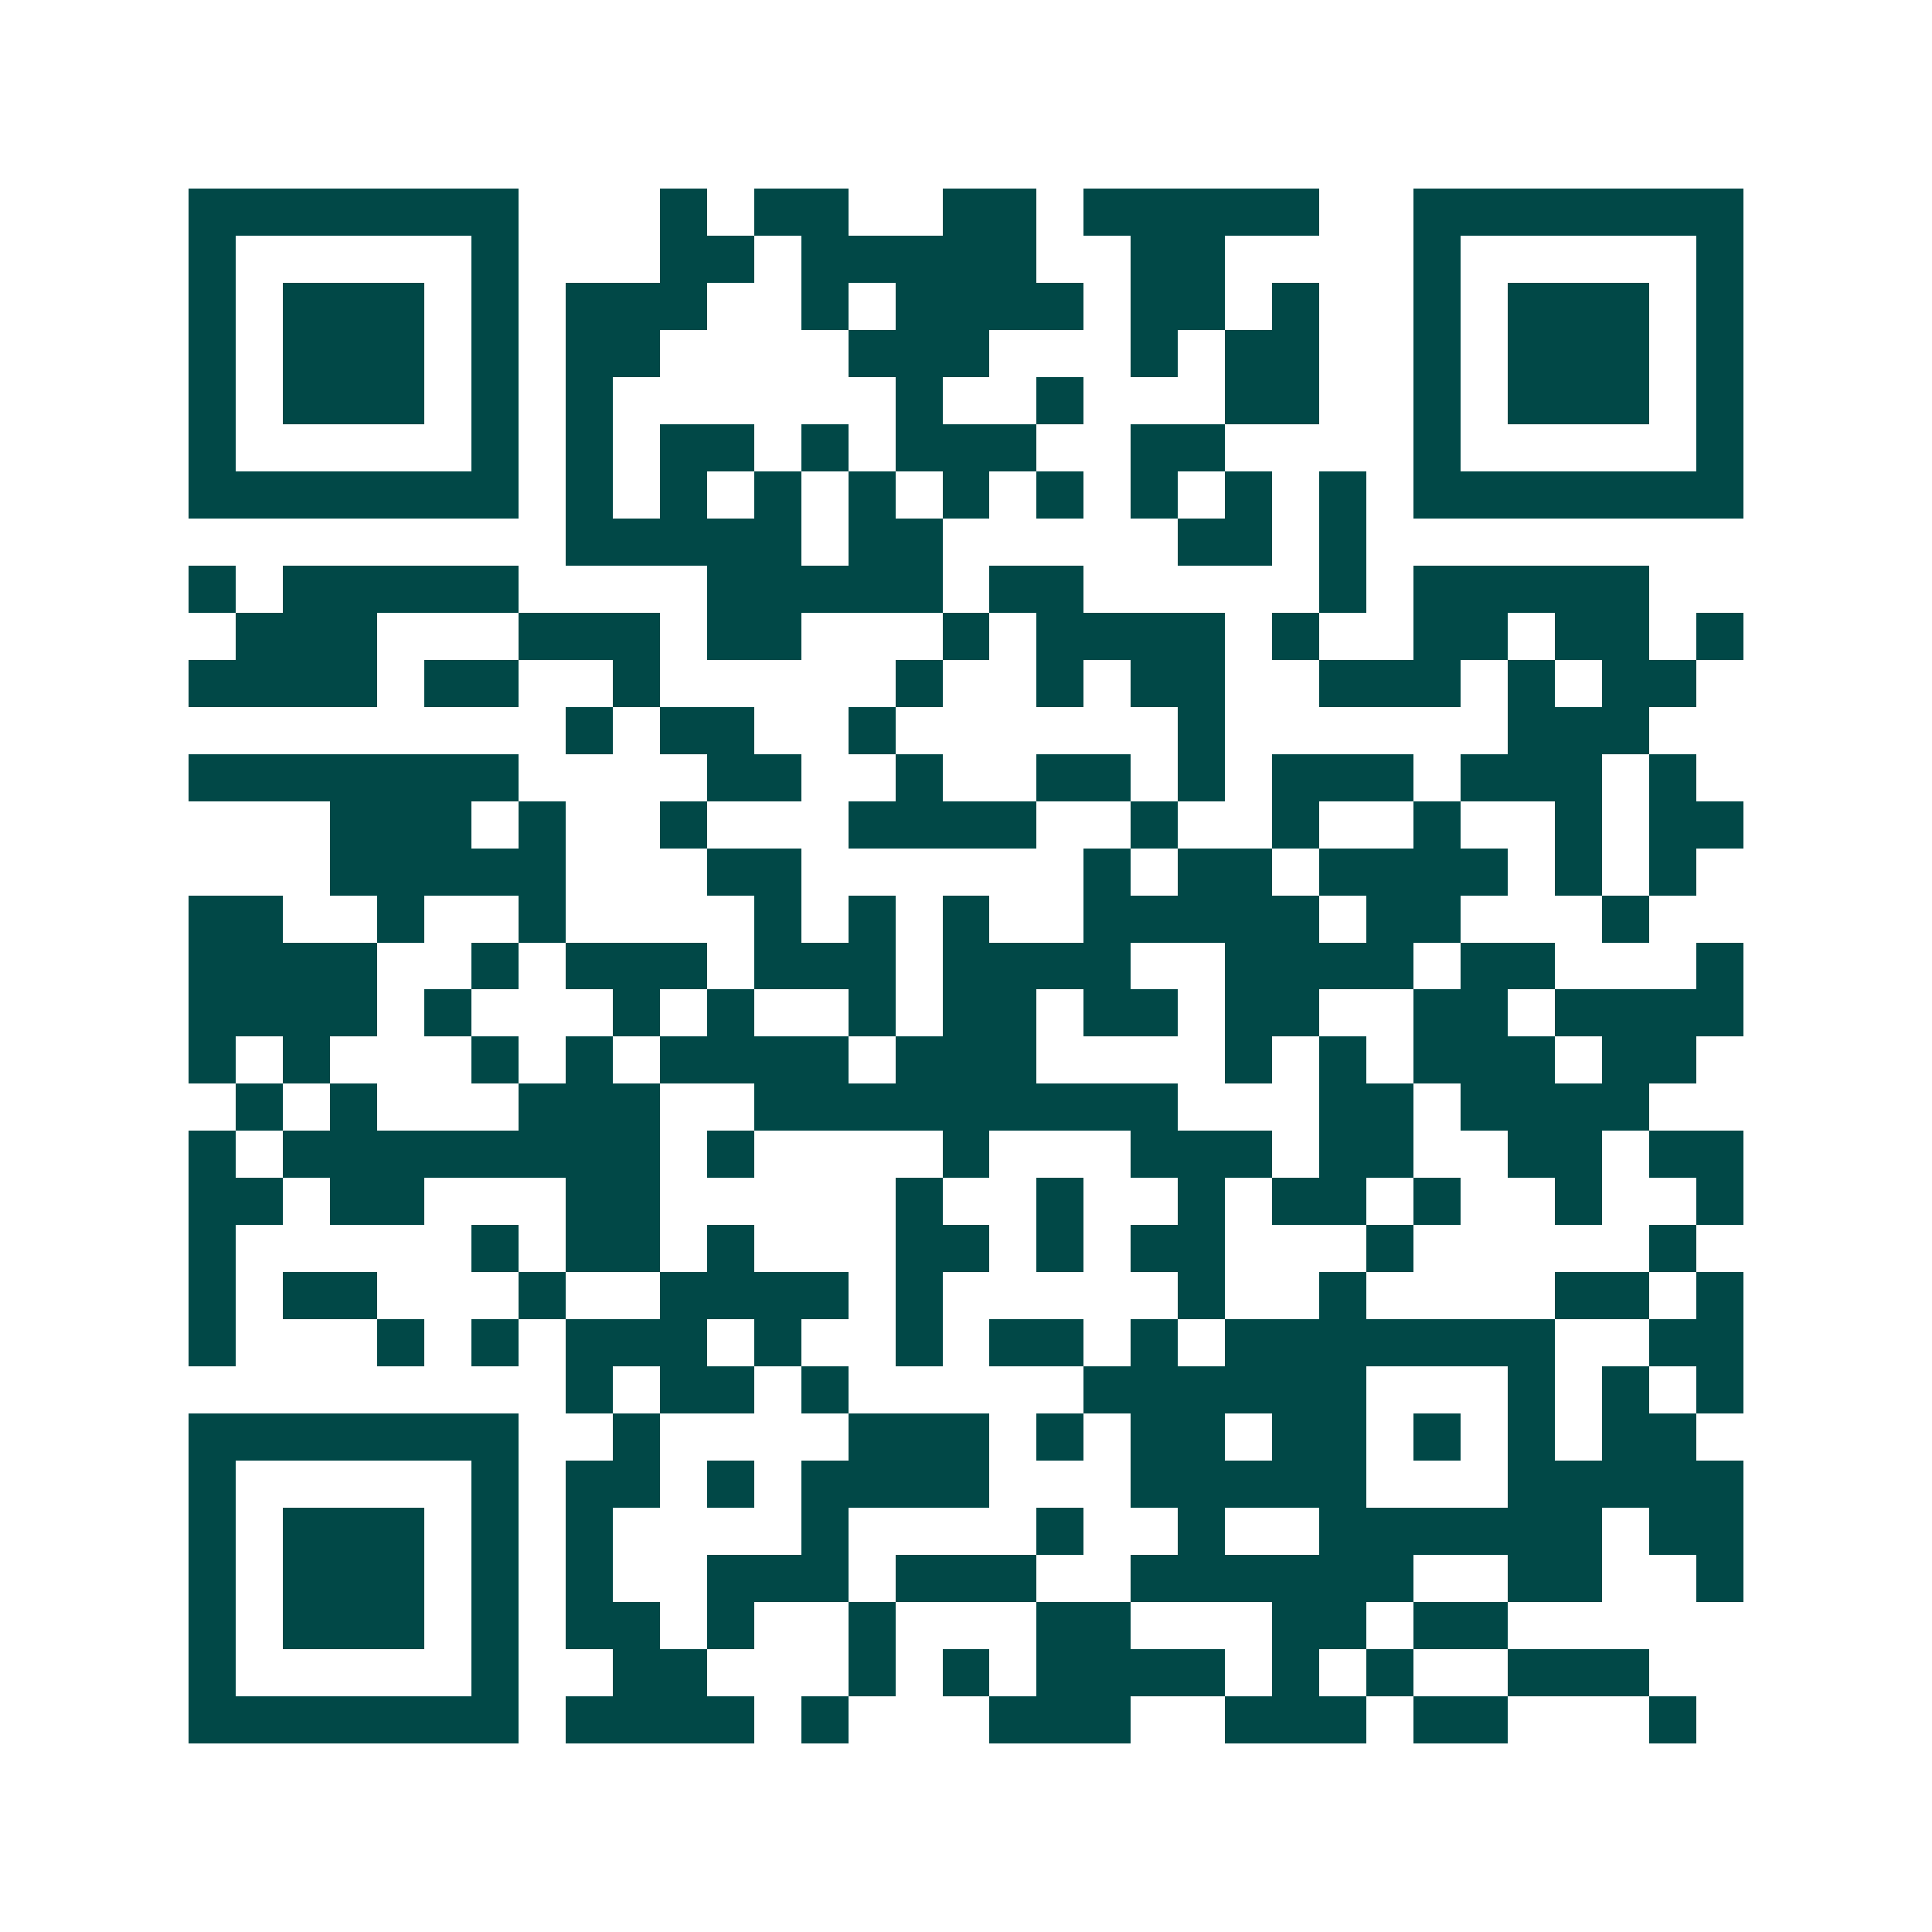 <svg xmlns="http://www.w3.org/2000/svg" width="200" height="200" viewBox="0 0 41 41" shape-rendering="crispEdges"><path fill="#ffffff" d="M0 0h41v41H0z"/><path stroke="#014847" d="M4 4.5h7m3 0h1m1 0h2m2 0h2m1 0h5m2 0h7M4 5.5h1m5 0h1m3 0h2m1 0h5m2 0h2m4 0h1m5 0h1M4 6.5h1m1 0h3m1 0h1m1 0h3m2 0h1m1 0h4m1 0h2m1 0h1m2 0h1m1 0h3m1 0h1M4 7.5h1m1 0h3m1 0h1m1 0h2m4 0h3m3 0h1m1 0h2m2 0h1m1 0h3m1 0h1M4 8.5h1m1 0h3m1 0h1m1 0h1m6 0h1m2 0h1m3 0h2m2 0h1m1 0h3m1 0h1M4 9.5h1m5 0h1m1 0h1m1 0h2m1 0h1m1 0h3m2 0h2m4 0h1m5 0h1M4 10.5h7m1 0h1m1 0h1m1 0h1m1 0h1m1 0h1m1 0h1m1 0h1m1 0h1m1 0h1m1 0h7M12 11.5h5m1 0h2m5 0h2m1 0h1M4 12.5h1m1 0h5m4 0h5m1 0h2m5 0h1m1 0h5M5 13.5h3m3 0h3m1 0h2m3 0h1m1 0h4m1 0h1m2 0h2m1 0h2m1 0h1M4 14.5h4m1 0h2m2 0h1m5 0h1m2 0h1m1 0h2m2 0h3m1 0h1m1 0h2M12 15.5h1m1 0h2m2 0h1m6 0h1m6 0h3M4 16.5h7m4 0h2m2 0h1m2 0h2m1 0h1m1 0h3m1 0h3m1 0h1M7 17.5h3m1 0h1m2 0h1m3 0h4m2 0h1m2 0h1m2 0h1m2 0h1m1 0h2M7 18.5h5m3 0h2m6 0h1m1 0h2m1 0h4m1 0h1m1 0h1M4 19.5h2m2 0h1m2 0h1m4 0h1m1 0h1m1 0h1m2 0h5m1 0h2m3 0h1M4 20.5h4m2 0h1m1 0h3m1 0h3m1 0h4m2 0h4m1 0h2m3 0h1M4 21.5h4m1 0h1m3 0h1m1 0h1m2 0h1m1 0h2m1 0h2m1 0h2m2 0h2m1 0h4M4 22.5h1m1 0h1m3 0h1m1 0h1m1 0h4m1 0h3m4 0h1m1 0h1m1 0h3m1 0h2M5 23.5h1m1 0h1m3 0h3m2 0h9m3 0h2m1 0h4M4 24.5h1m1 0h8m1 0h1m4 0h1m3 0h3m1 0h2m2 0h2m1 0h2M4 25.5h2m1 0h2m3 0h2m5 0h1m2 0h1m2 0h1m1 0h2m1 0h1m2 0h1m2 0h1M4 26.5h1m5 0h1m1 0h2m1 0h1m3 0h2m1 0h1m1 0h2m3 0h1m5 0h1M4 27.5h1m1 0h2m3 0h1m2 0h4m1 0h1m5 0h1m2 0h1m4 0h2m1 0h1M4 28.5h1m3 0h1m1 0h1m1 0h3m1 0h1m2 0h1m1 0h2m1 0h1m1 0h7m2 0h2M12 29.5h1m1 0h2m1 0h1m5 0h6m3 0h1m1 0h1m1 0h1M4 30.5h7m2 0h1m4 0h3m1 0h1m1 0h2m1 0h2m1 0h1m1 0h1m1 0h2M4 31.5h1m5 0h1m1 0h2m1 0h1m1 0h4m3 0h5m3 0h5M4 32.5h1m1 0h3m1 0h1m1 0h1m4 0h1m4 0h1m2 0h1m2 0h6m1 0h2M4 33.5h1m1 0h3m1 0h1m1 0h1m2 0h3m1 0h3m2 0h6m2 0h2m2 0h1M4 34.5h1m1 0h3m1 0h1m1 0h2m1 0h1m2 0h1m3 0h2m3 0h2m1 0h2M4 35.5h1m5 0h1m2 0h2m3 0h1m1 0h1m1 0h4m1 0h1m1 0h1m2 0h3M4 36.5h7m1 0h4m1 0h1m3 0h3m2 0h3m1 0h2m3 0h1"/></svg>
